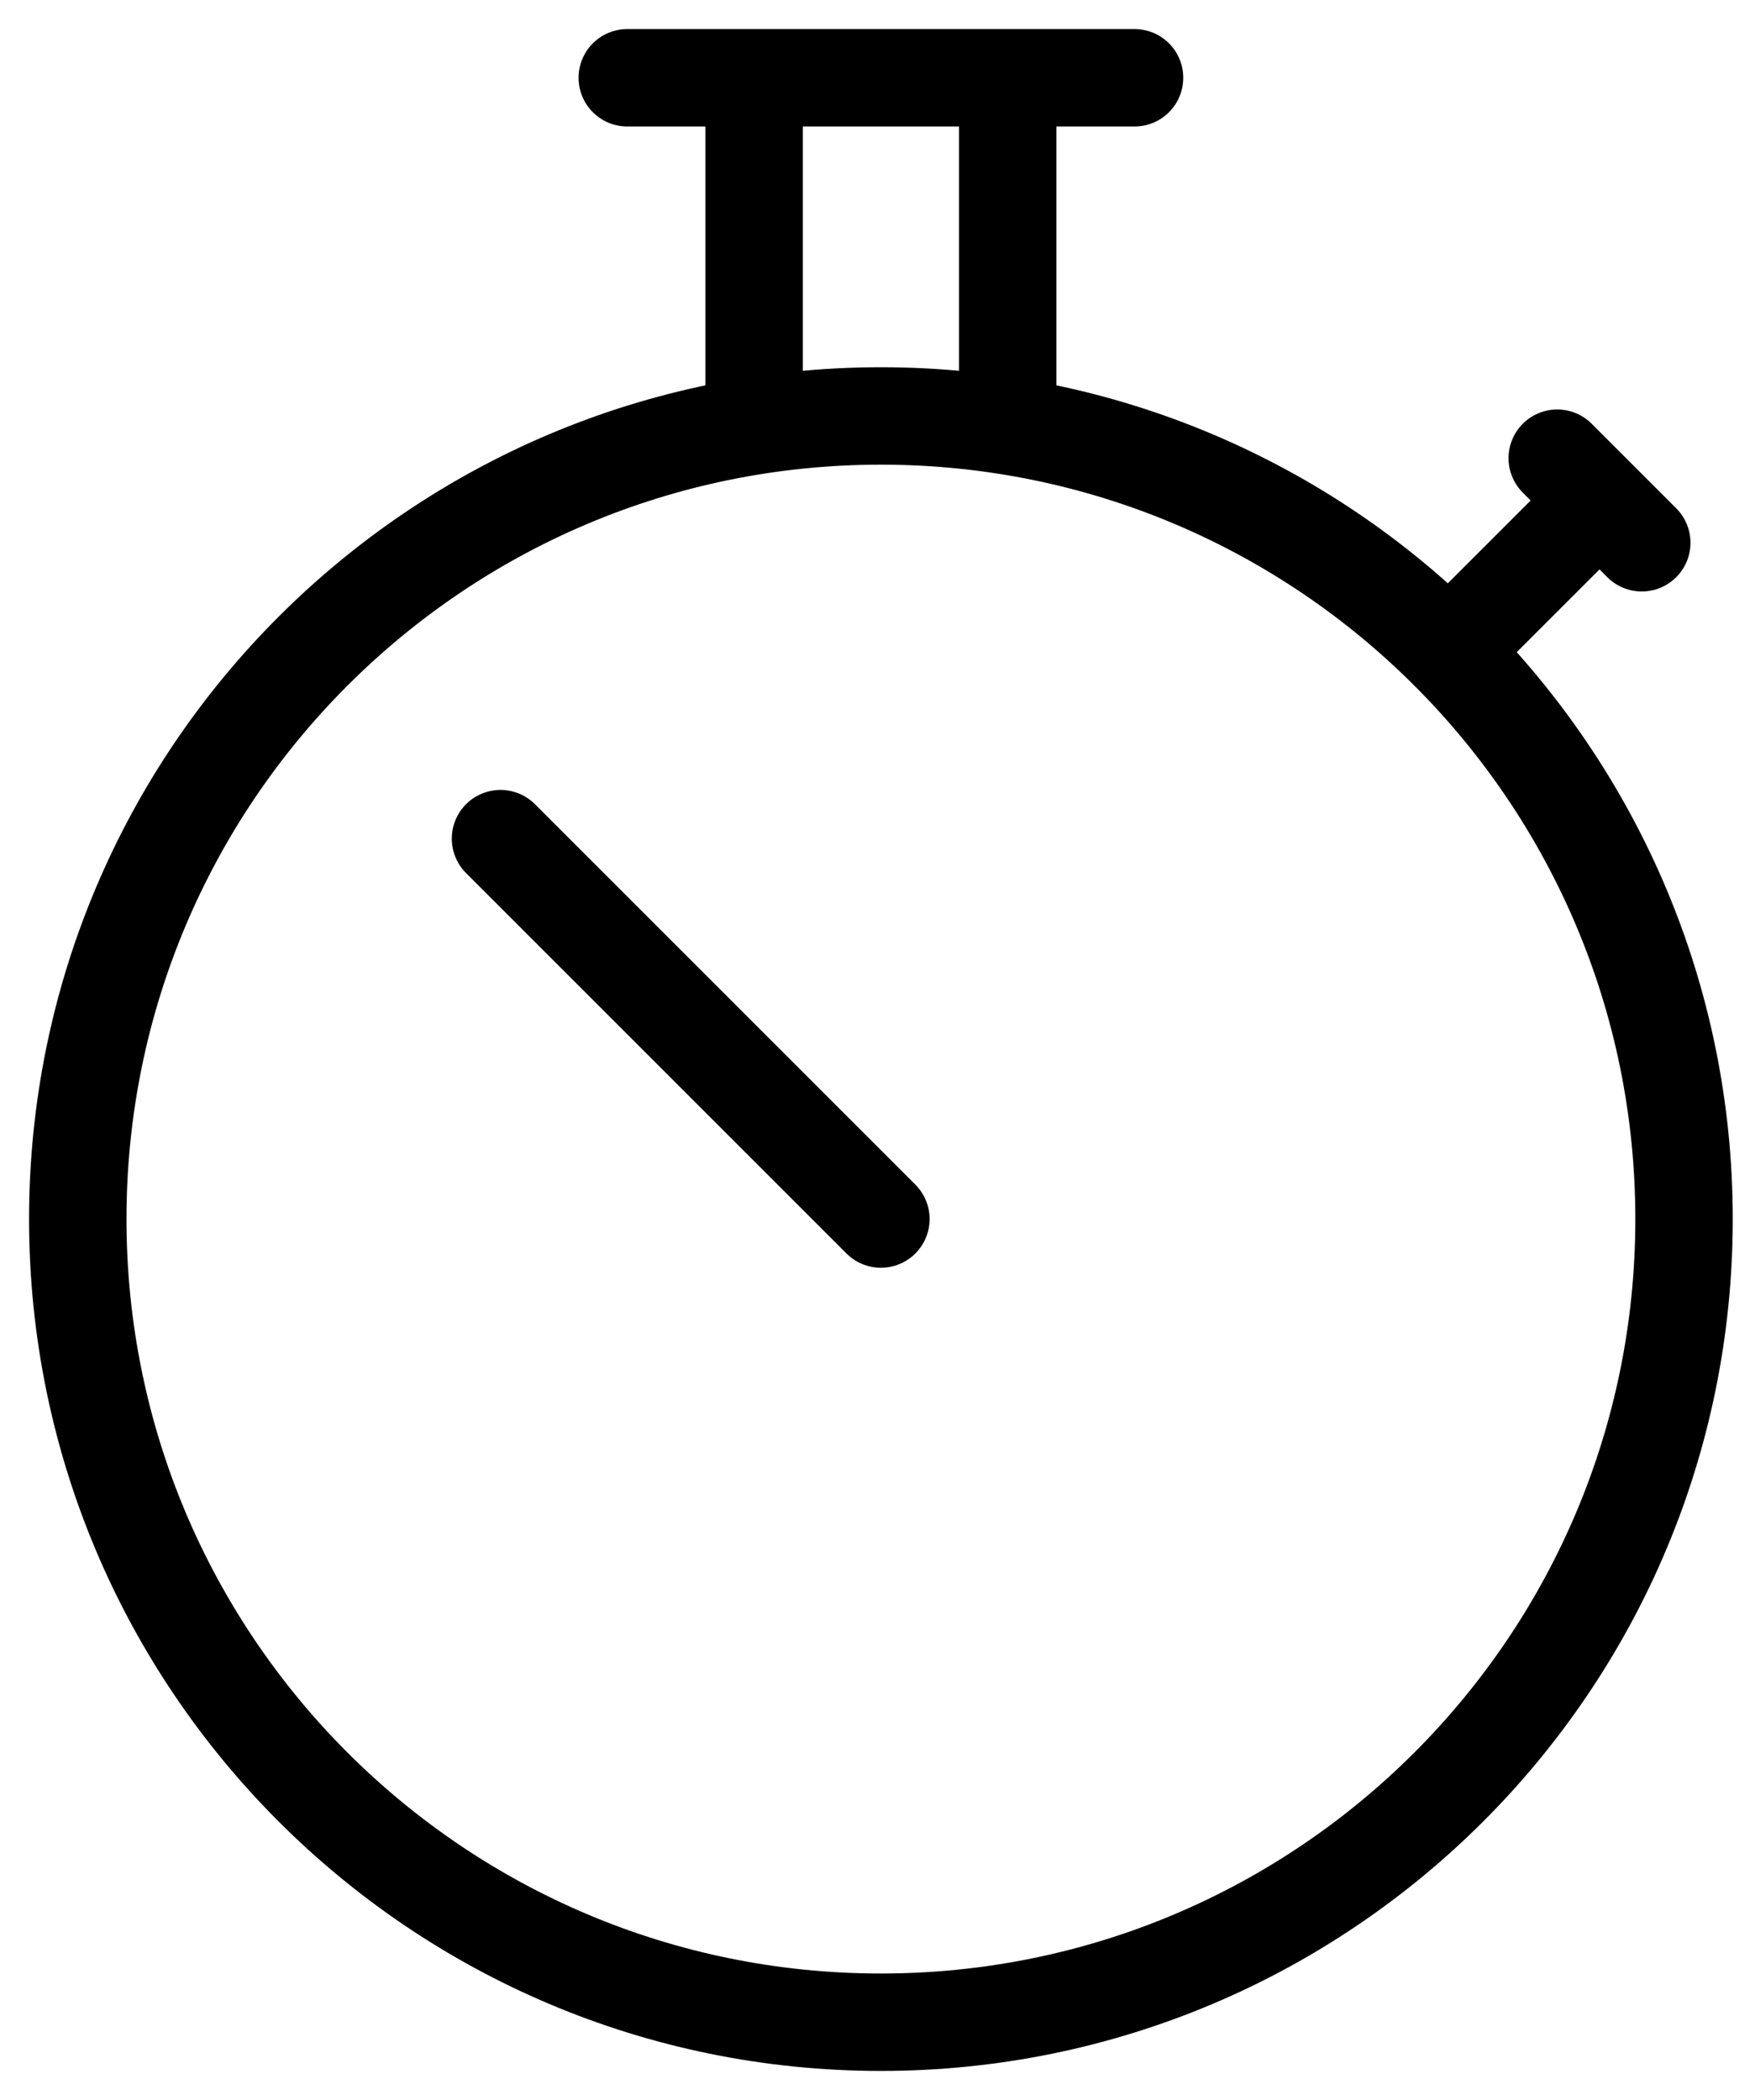 <svg xmlns="http://www.w3.org/2000/svg" width="45" height="54" fill="none"><path stroke="url(#a)" stroke-linecap="round" stroke-linejoin="round" stroke-width="2.505" d="M16.13 2h13.044m8.08 14.746 3.877-3.876m-21.74-1.92V2h6.522v8.952m14.13.83 2.174 2.175m-19.565 17.39-9.782-9.782m30.434 9.783C43.304 42.754 34.058 52 22.652 52S2 42.754 2 31.348s9.246-20.652 20.652-20.652 20.652 9.246 20.652 20.652Z"/><defs><linearGradient id="a" x1="2" x2="48.67" y1="52" y2="46.354" gradientUnits="userSpaceOnUse"><stop stop-color="#F60" style="stop-color:#f60;stop-color:color(display-p3 1 .4 0);stop-opacity:1"/><stop offset="1" stop-color="#F90" style="stop-color:#f90;stop-color:color(display-p3 1 .6 0);stop-opacity:1"/></linearGradient></defs></svg>

